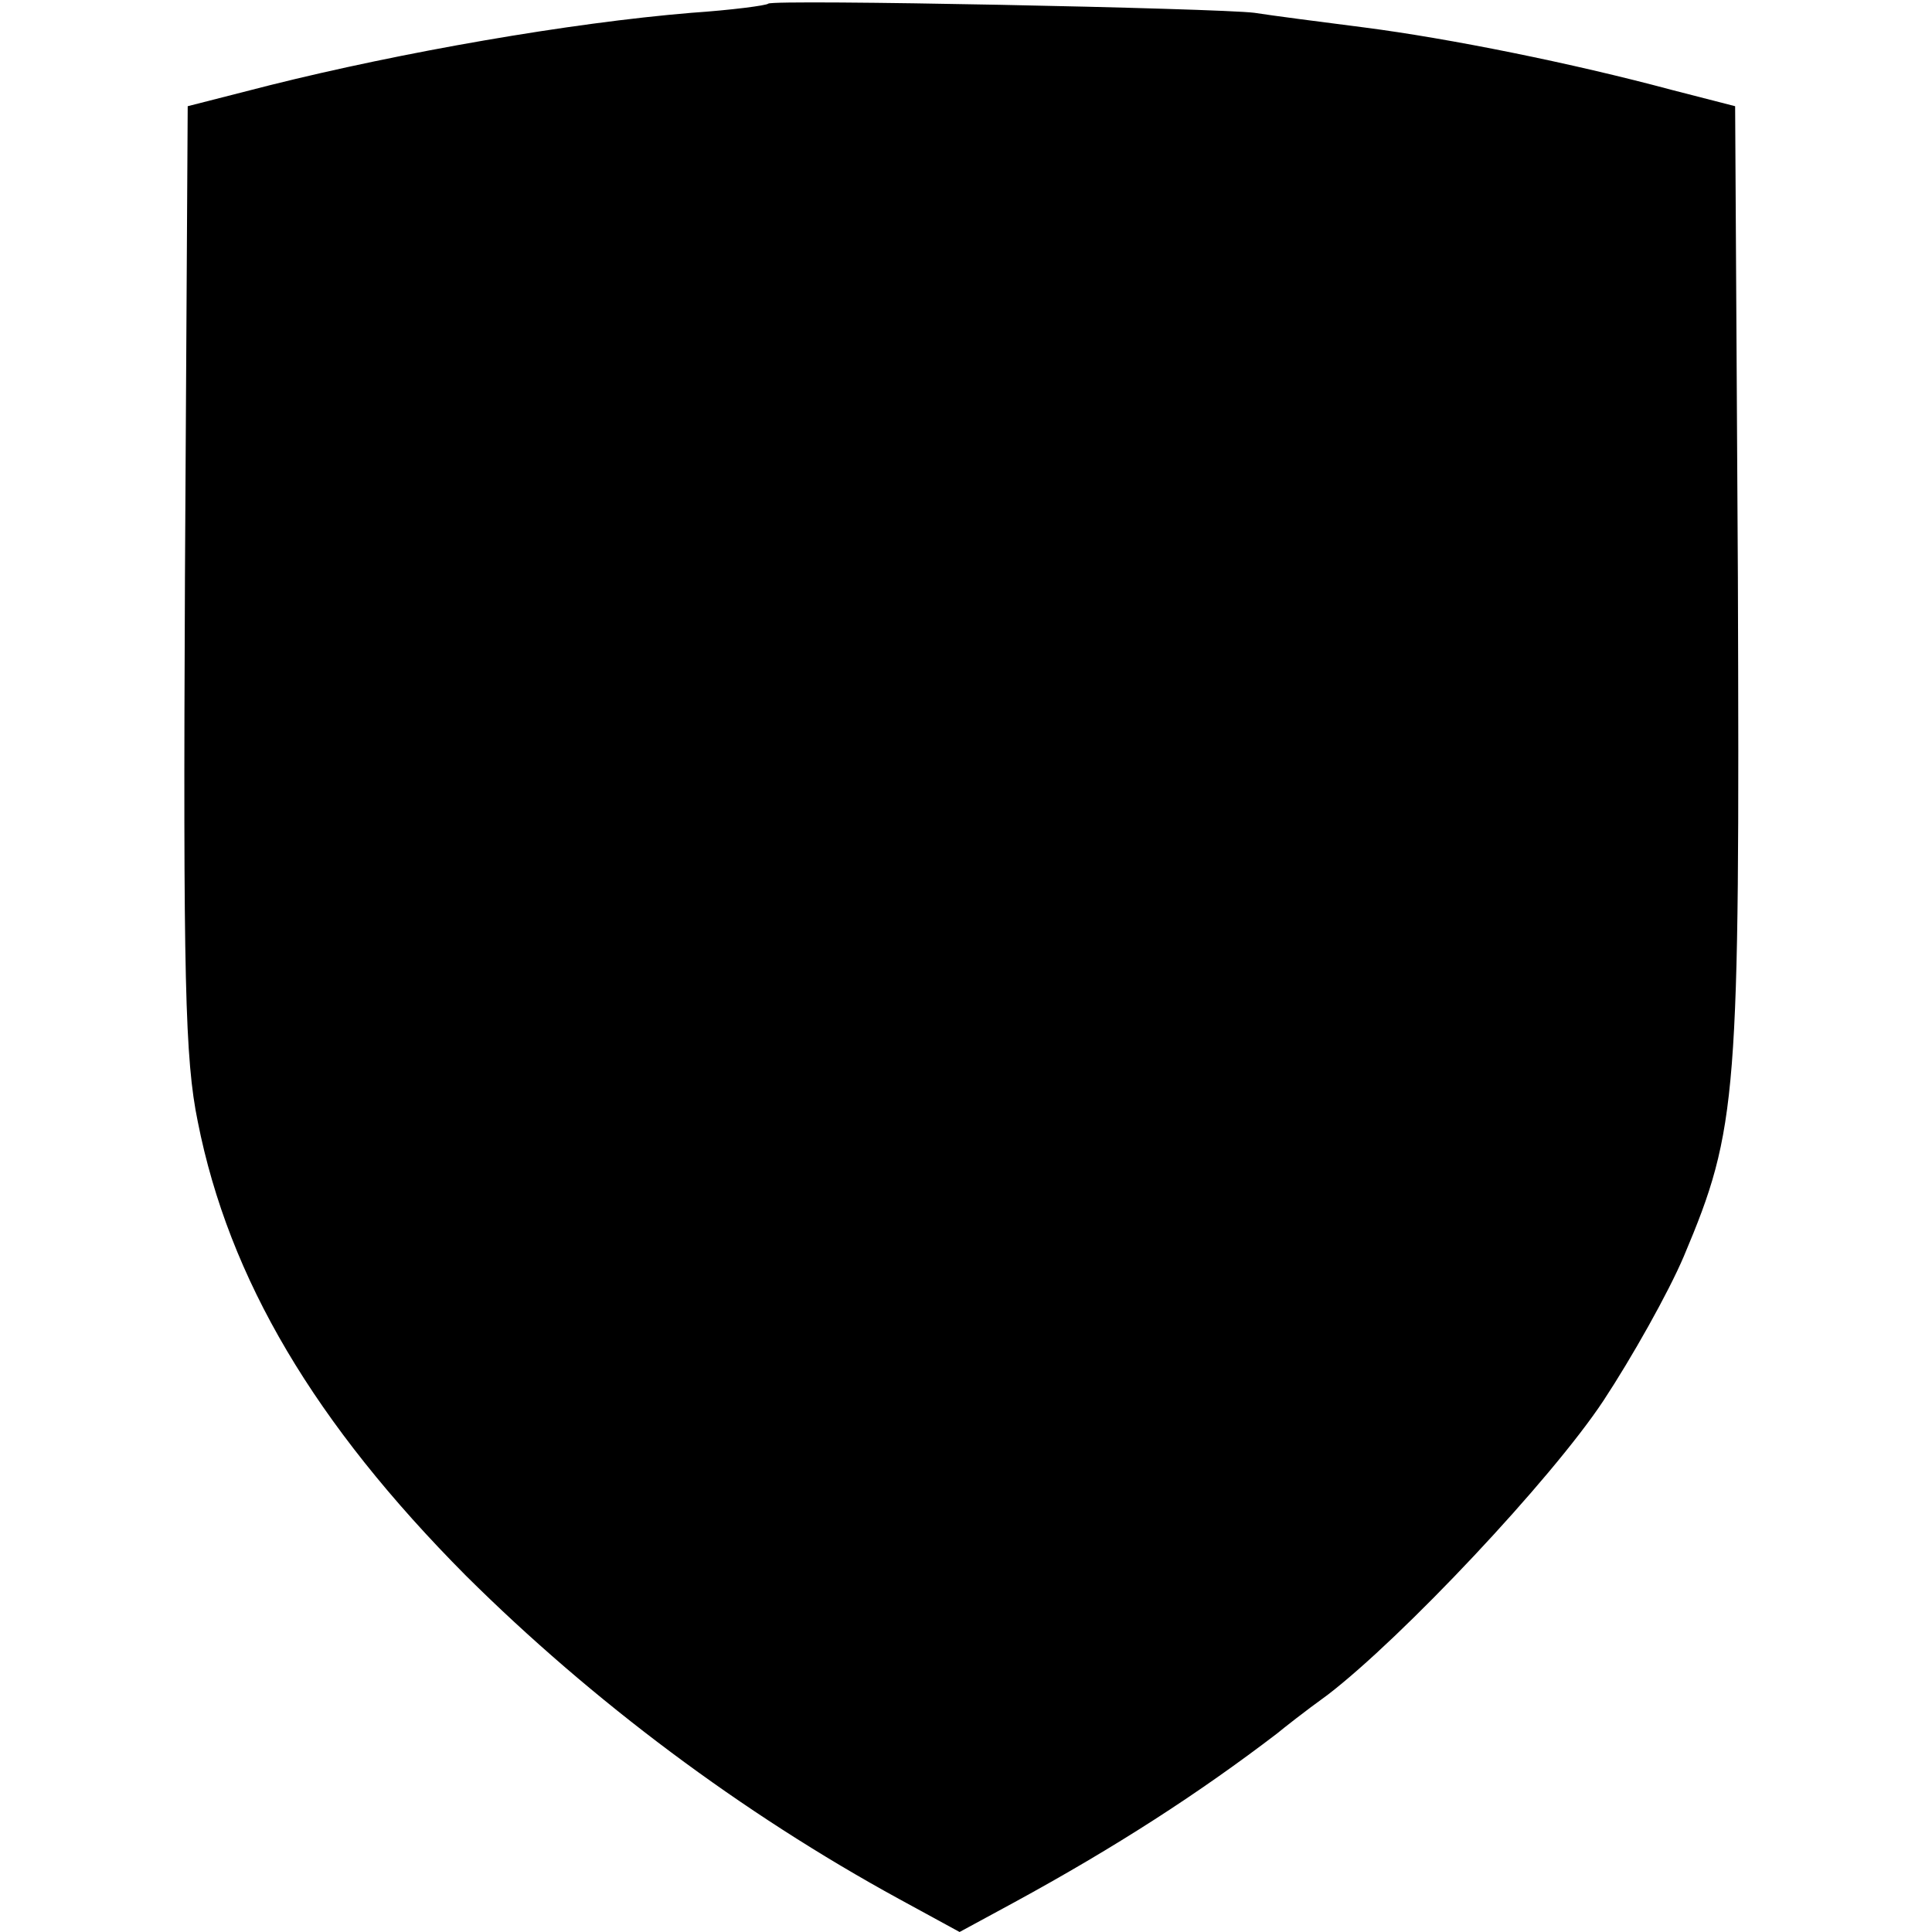 <?xml version="1.0" standalone="no"?>
<!DOCTYPE svg PUBLIC "-//W3C//DTD SVG 20010904//EN"
 "http://www.w3.org/TR/2001/REC-SVG-20010904/DTD/svg10.dtd">
<svg version="1.0" xmlns="http://www.w3.org/2000/svg"
 width="211pt" height="211pt" viewBox="0 0 211 211"
 preserveAspectRatio="xMidYMid meet">
<g transform="translate(0,211) scale(0.1,-0.1)"
fill="#000000" stroke="none">
<path d="M839 2106 c-2 -2 -40 -7 -84 -10 -133 -11 -316 -43 -460 -79 l-90
-23 -3 -514 c-2 -440 0 -527 14 -595 34 -172 128 -330 293 -496 138 -137 301
-259 473 -353 l66 -36 59 32 c112 61 203 120 288 185 6 5 30 24 55 42 82 63
244 235 301 321 31 47 71 118 88 158 59 140 61 173 59 742 l-3 514 -70 18
c-108 29 -242 56 -335 68 -47 6 -101 13 -120 16 -39 5 -526 15 -531 10z"/>
</g>
</svg>
